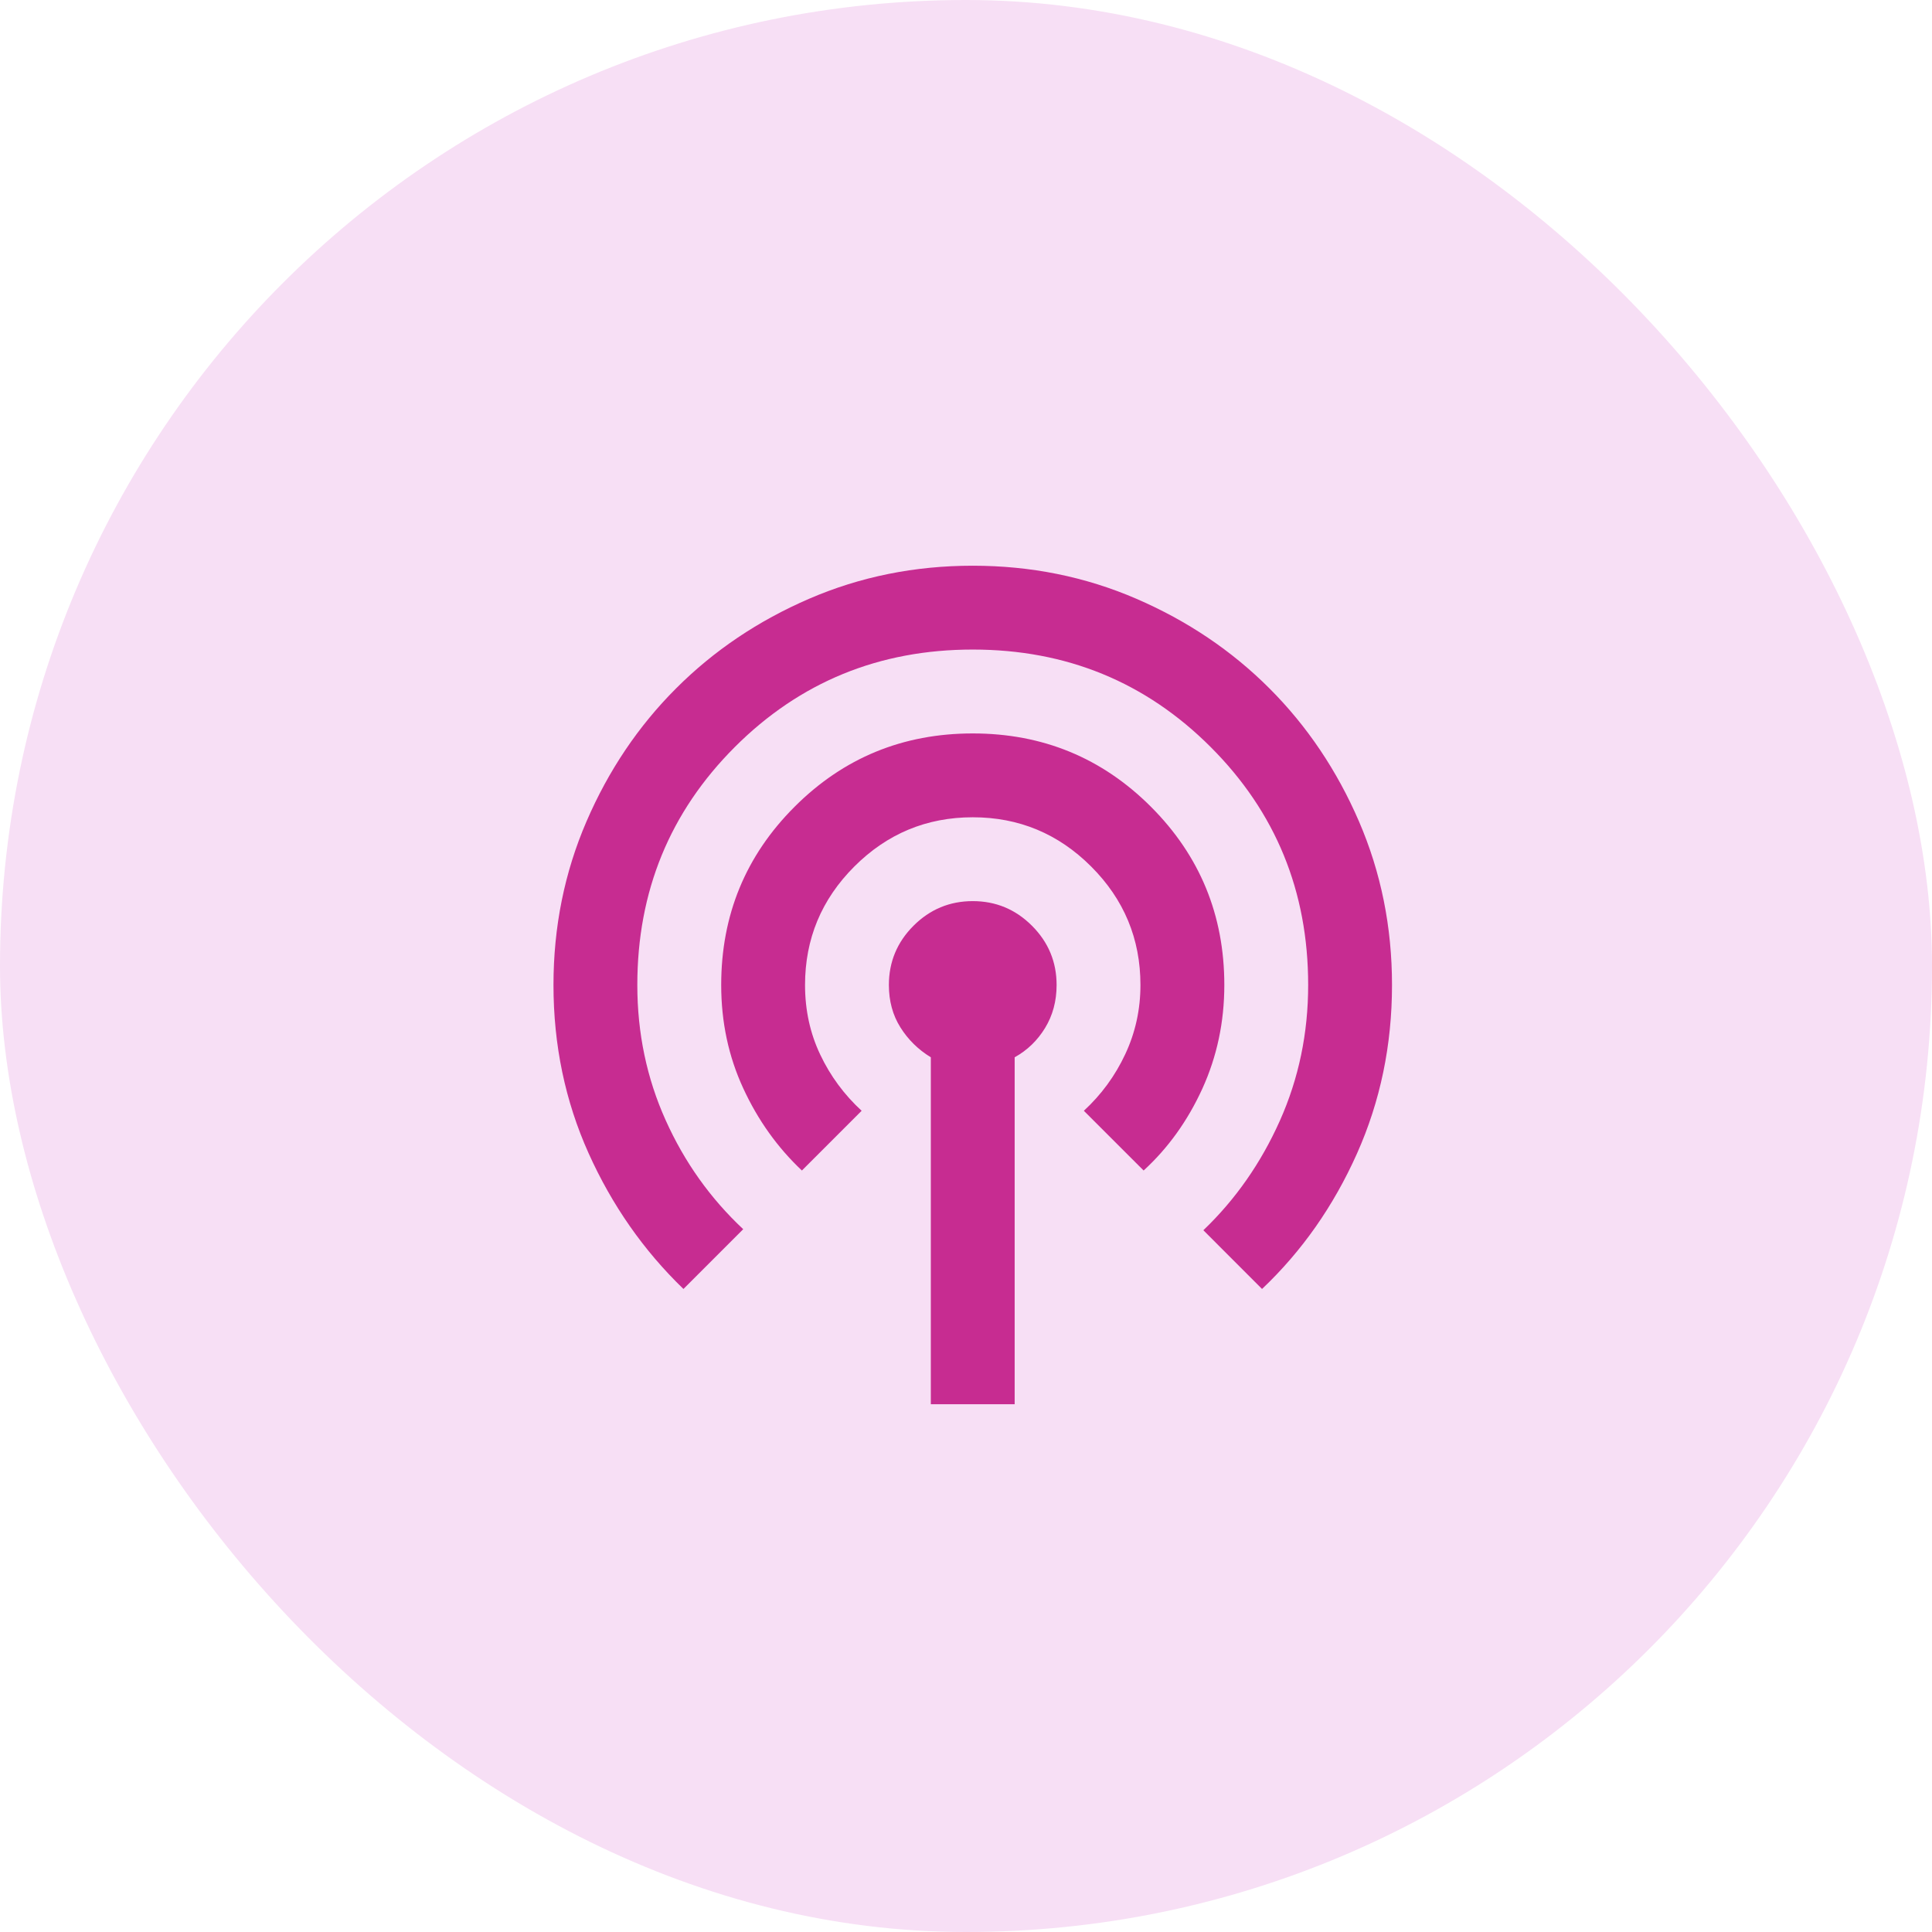 <svg width="48" height="48" viewBox="0 0 48 48" fill="none" xmlns="http://www.w3.org/2000/svg">
<rect width="48" height="48" rx="24" fill="#F7DFF5"/>
<g clip-path="url(#clip0_9748_14434)">
<mask id="mask0_9748_14434" style="mask-type:alpha" maskUnits="userSpaceOnUse" x="11" y="11" width="26" height="26">
<rect x="11.668" y="11.972" width="25" height="25" fill="#D9D9D9"/>
</mask>
<g mask="url(#mask0_9748_14434)">
<path d="M23.126 34.888V26.268C22.814 26.078 22.562 25.83 22.371 25.526C22.18 25.223 22.084 24.871 22.084 24.472C22.084 23.899 22.288 23.408 22.696 23C23.104 22.592 23.595 22.388 24.168 22.388C24.741 22.388 25.231 22.592 25.639 23C26.047 23.408 26.251 23.899 26.251 24.472C26.251 24.871 26.155 25.227 25.965 25.539C25.774 25.852 25.522 26.095 25.209 26.268V34.888H23.126ZM16.98 32.024C15.991 31.069 15.205 29.945 14.623 28.651C14.042 27.358 13.751 25.965 13.751 24.472C13.751 23.031 14.024 21.677 14.571 20.409C15.118 19.142 15.86 18.039 16.798 17.102C17.735 16.164 18.838 15.422 20.105 14.875C21.372 14.328 22.727 14.055 24.168 14.055C25.609 14.055 26.963 14.328 28.23 14.875C29.497 15.422 30.6 16.164 31.538 17.102C32.475 18.039 33.217 19.142 33.764 20.409C34.311 21.677 34.584 23.031 34.584 24.472C34.584 25.965 34.294 27.362 33.712 28.664C33.13 29.966 32.345 31.086 31.355 32.024L29.897 30.565C30.695 29.802 31.329 28.894 31.798 27.844C32.267 26.794 32.501 25.669 32.501 24.472C32.501 22.145 31.694 20.175 30.079 18.56C28.465 16.946 26.494 16.138 24.168 16.138C21.841 16.138 19.871 16.946 18.256 18.56C16.642 20.175 15.834 22.145 15.834 24.472C15.834 25.669 16.069 26.789 16.538 27.831C17.006 28.873 17.649 29.775 18.465 30.539L16.98 32.024ZM19.923 29.081C19.315 28.508 18.829 27.827 18.465 27.037C18.1 26.247 17.918 25.392 17.918 24.472C17.918 22.735 18.525 21.26 19.741 20.044C20.956 18.829 22.432 18.222 24.168 18.222C25.904 18.222 27.38 18.829 28.595 20.044C29.81 21.26 30.418 22.735 30.418 24.472C30.418 25.392 30.235 26.251 29.871 27.05C29.506 27.848 29.02 28.525 28.413 29.081L26.928 27.597C27.362 27.197 27.705 26.729 27.957 26.19C28.209 25.652 28.334 25.079 28.334 24.472C28.334 23.326 27.926 22.345 27.11 21.529C26.294 20.713 25.314 20.305 24.168 20.305C23.022 20.305 22.041 20.713 21.225 21.529C20.409 22.345 20.001 23.326 20.001 24.472C20.001 25.097 20.127 25.674 20.379 26.203C20.63 26.733 20.973 27.197 21.407 27.597L19.923 29.081Z" fill="#C72C91"/>
</g>
</g>
<defs>
<clipPath id="clip0_9748_14434">
<rect width="25" height="25" fill="white" transform="translate(11.5 11.5)"/>
</clipPath>
</defs>
</svg>
